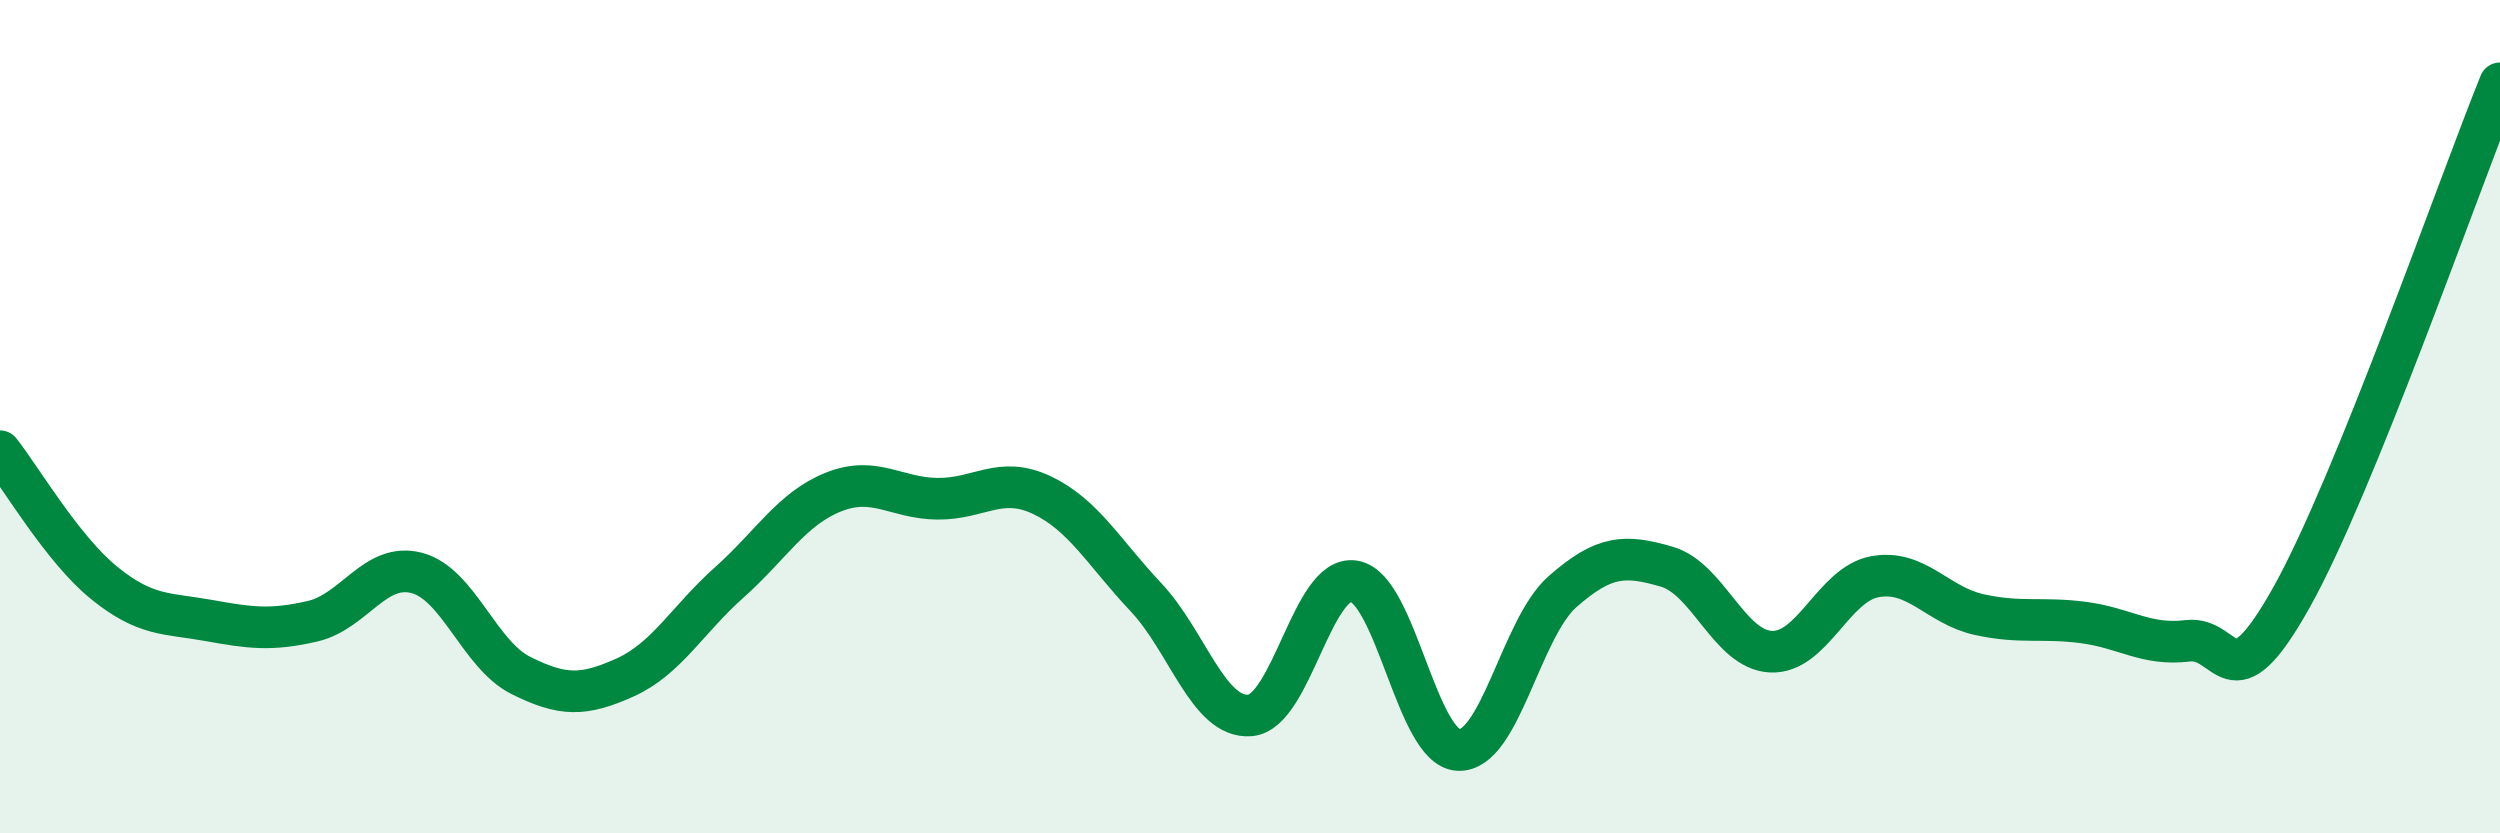 
    <svg width="60" height="20" viewBox="0 0 60 20" xmlns="http://www.w3.org/2000/svg">
      <path
        d="M 0,10.83 C 0.5,11.46 1.5,13.18 2.5,13.99 C 3.5,14.8 4,14.71 5,14.89 C 6,15.07 6.5,15.14 7.5,14.91 C 8.5,14.68 9,13.49 10,13.75 C 11,14.01 11.5,15.71 12.5,16.21 C 13.5,16.71 14,16.71 15,16.26 C 16,15.81 16.5,14.87 17.5,13.98 C 18.5,13.09 19,12.21 20,11.81 C 21,11.41 21.5,11.96 22.5,11.97 C 23.5,11.98 24,11.41 25,11.88 C 26,12.35 26.5,13.27 27.5,14.33 C 28.5,15.39 29,17.25 30,17.17 C 31,17.09 31.5,13.78 32.5,13.95 C 33.5,14.12 34,17.95 35,18 C 36,18.05 36.5,15.08 37.5,14.2 C 38.5,13.32 39,13.31 40,13.6 C 41,13.89 41.5,15.59 42.5,15.64 C 43.5,15.69 44,14.02 45,13.84 C 46,13.66 46.5,14.53 47.5,14.75 C 48.5,14.97 49,14.81 50,14.94 C 51,15.07 51.5,15.5 52.5,15.38 C 53.5,15.26 53.5,17.01 55,14.33 C 56.5,11.65 59,4.47 60,2L60 20L0 20Z"
        fill="#008740"
        opacity="0.1"
        stroke-linecap="round"
        stroke-linejoin="round"
      />
      <path
        d="M 0,10.83 C 0.5,11.46 1.5,13.18 2.5,13.99 C 3.5,14.8 4,14.71 5,14.89 C 6,15.07 6.5,15.14 7.5,14.91 C 8.5,14.68 9,13.49 10,13.75 C 11,14.01 11.5,15.71 12.5,16.21 C 13.5,16.71 14,16.71 15,16.26 C 16,15.81 16.5,14.87 17.5,13.98 C 18.5,13.09 19,12.21 20,11.81 C 21,11.41 21.5,11.96 22.5,11.97 C 23.5,11.98 24,11.41 25,11.88 C 26,12.35 26.5,13.27 27.5,14.33 C 28.5,15.39 29,17.25 30,17.17 C 31,17.09 31.5,13.78 32.5,13.95 C 33.5,14.12 34,17.95 35,18 C 36,18.05 36.5,15.08 37.5,14.2 C 38.5,13.32 39,13.31 40,13.6 C 41,13.89 41.5,15.59 42.5,15.64 C 43.5,15.69 44,14.02 45,13.84 C 46,13.66 46.5,14.53 47.5,14.75 C 48.5,14.97 49,14.81 50,14.94 C 51,15.07 51.5,15.5 52.5,15.38 C 53.5,15.26 53.5,17.01 55,14.33 C 56.5,11.65 59,4.47 60,2"
        stroke="#008740"
        stroke-width="1"
        fill="none"
        stroke-linecap="round"
        stroke-linejoin="round"
      />
    </svg>
  